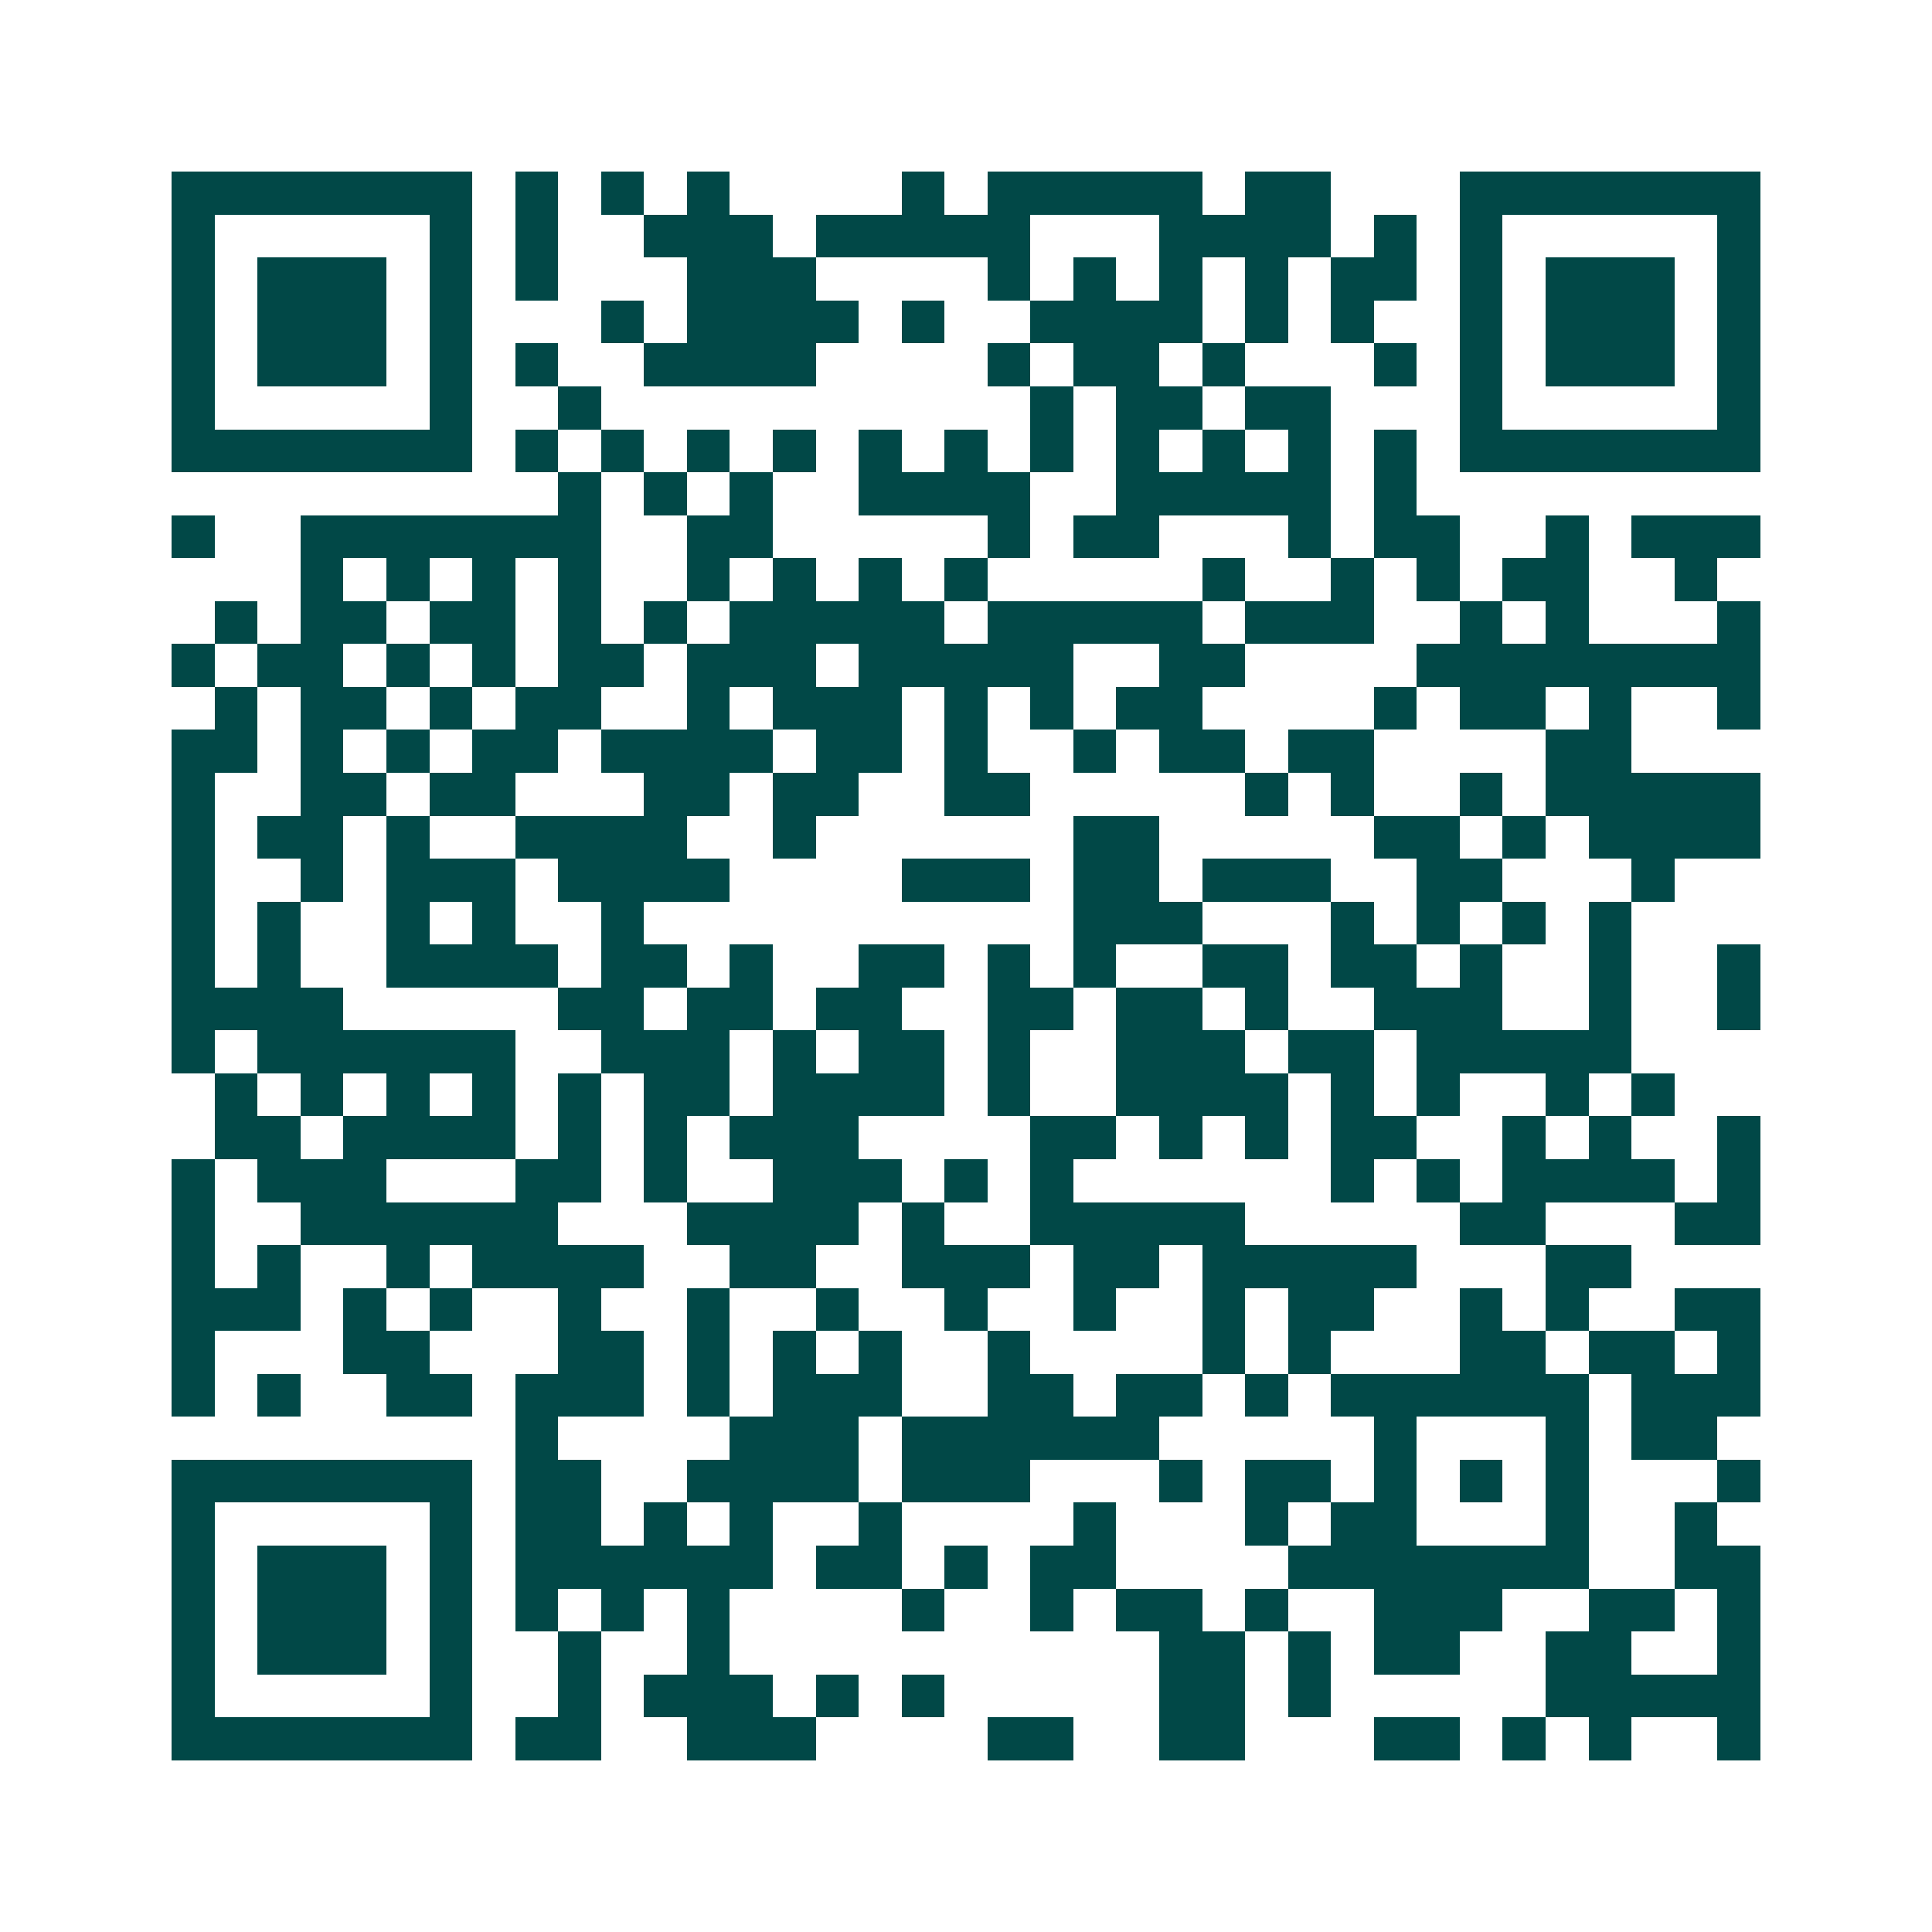 <svg xmlns="http://www.w3.org/2000/svg" width="200" height="200" viewBox="0 0 45 45" shape-rendering="crispEdges"><path fill="#ffffff" d="M0 0h45v45H0z"/><path stroke="#014847" d="M4 4.5h7m1 0h1m1 0h1m1 0h1m4 0h1m1 0h5m1 0h2m3 0h7M4 5.5h1m5 0h1m1 0h1m2 0h3m1 0h5m3 0h4m1 0h1m1 0h1m5 0h1M4 6.5h1m1 0h3m1 0h1m1 0h1m3 0h3m4 0h1m1 0h1m1 0h1m1 0h1m1 0h2m1 0h1m1 0h3m1 0h1M4 7.5h1m1 0h3m1 0h1m3 0h1m1 0h4m1 0h1m2 0h4m1 0h1m1 0h1m2 0h1m1 0h3m1 0h1M4 8.5h1m1 0h3m1 0h1m1 0h1m2 0h4m4 0h1m1 0h2m1 0h1m3 0h1m1 0h1m1 0h3m1 0h1M4 9.5h1m5 0h1m2 0h1m10 0h1m1 0h2m1 0h2m3 0h1m5 0h1M4 10.5h7m1 0h1m1 0h1m1 0h1m1 0h1m1 0h1m1 0h1m1 0h1m1 0h1m1 0h1m1 0h1m1 0h1m1 0h7M13 11.5h1m1 0h1m1 0h1m2 0h4m2 0h5m1 0h1M4 12.5h1m2 0h7m2 0h2m5 0h1m1 0h2m3 0h1m1 0h2m2 0h1m1 0h3M7 13.5h1m1 0h1m1 0h1m1 0h1m2 0h1m1 0h1m1 0h1m1 0h1m5 0h1m2 0h1m1 0h1m1 0h2m2 0h1M5 14.5h1m1 0h2m1 0h2m1 0h1m1 0h1m1 0h5m1 0h5m1 0h3m2 0h1m1 0h1m3 0h1M4 15.5h1m1 0h2m1 0h1m1 0h1m1 0h2m1 0h3m1 0h5m2 0h2m4 0h8M5 16.5h1m1 0h2m1 0h1m1 0h2m2 0h1m1 0h3m1 0h1m1 0h1m1 0h2m4 0h1m1 0h2m1 0h1m2 0h1M4 17.5h2m1 0h1m1 0h1m1 0h2m1 0h4m1 0h2m1 0h1m2 0h1m1 0h2m1 0h2m4 0h2M4 18.5h1m2 0h2m1 0h2m3 0h2m1 0h2m2 0h2m5 0h1m1 0h1m2 0h1m1 0h5M4 19.5h1m1 0h2m1 0h1m2 0h4m2 0h1m6 0h2m5 0h2m1 0h1m1 0h4M4 20.5h1m2 0h1m1 0h3m1 0h4m4 0h3m1 0h2m1 0h3m2 0h2m3 0h1M4 21.5h1m1 0h1m2 0h1m1 0h1m2 0h1m10 0h3m3 0h1m1 0h1m1 0h1m1 0h1M4 22.5h1m1 0h1m2 0h4m1 0h2m1 0h1m2 0h2m1 0h1m1 0h1m2 0h2m1 0h2m1 0h1m2 0h1m2 0h1M4 23.5h4m5 0h2m1 0h2m1 0h2m2 0h2m1 0h2m1 0h1m2 0h3m2 0h1m2 0h1M4 24.5h1m1 0h6m2 0h3m1 0h1m1 0h2m1 0h1m2 0h3m1 0h2m1 0h5M5 25.5h1m1 0h1m1 0h1m1 0h1m1 0h1m1 0h2m1 0h4m1 0h1m2 0h4m1 0h1m1 0h1m2 0h1m1 0h1M5 26.5h2m1 0h4m1 0h1m1 0h1m1 0h3m4 0h2m1 0h1m1 0h1m1 0h2m2 0h1m1 0h1m2 0h1M4 27.5h1m1 0h3m3 0h2m1 0h1m2 0h3m1 0h1m1 0h1m6 0h1m1 0h1m1 0h4m1 0h1M4 28.5h1m2 0h6m3 0h4m1 0h1m2 0h5m5 0h2m3 0h2M4 29.5h1m1 0h1m2 0h1m1 0h4m2 0h2m2 0h3m1 0h2m1 0h5m3 0h2M4 30.5h3m1 0h1m1 0h1m2 0h1m2 0h1m2 0h1m2 0h1m2 0h1m2 0h1m1 0h2m2 0h1m1 0h1m2 0h2M4 31.5h1m3 0h2m3 0h2m1 0h1m1 0h1m1 0h1m2 0h1m4 0h1m1 0h1m3 0h2m1 0h2m1 0h1M4 32.5h1m1 0h1m2 0h2m1 0h3m1 0h1m1 0h3m2 0h2m1 0h2m1 0h1m1 0h6m1 0h3M12 33.5h1m4 0h3m1 0h6m5 0h1m3 0h1m1 0h2M4 34.5h7m1 0h2m2 0h4m1 0h3m3 0h1m1 0h2m1 0h1m1 0h1m1 0h1m3 0h1M4 35.5h1m5 0h1m1 0h2m1 0h1m1 0h1m2 0h1m4 0h1m3 0h1m1 0h2m3 0h1m2 0h1M4 36.5h1m1 0h3m1 0h1m1 0h6m1 0h2m1 0h1m1 0h2m4 0h7m2 0h2M4 37.5h1m1 0h3m1 0h1m1 0h1m1 0h1m1 0h1m4 0h1m2 0h1m1 0h2m1 0h1m2 0h3m2 0h2m1 0h1M4 38.5h1m1 0h3m1 0h1m2 0h1m2 0h1m10 0h2m1 0h1m1 0h2m2 0h2m2 0h1M4 39.5h1m5 0h1m2 0h1m1 0h3m1 0h1m1 0h1m5 0h2m1 0h1m5 0h5M4 40.5h7m1 0h2m2 0h3m4 0h2m2 0h2m3 0h2m1 0h1m1 0h1m2 0h1"/></svg>

